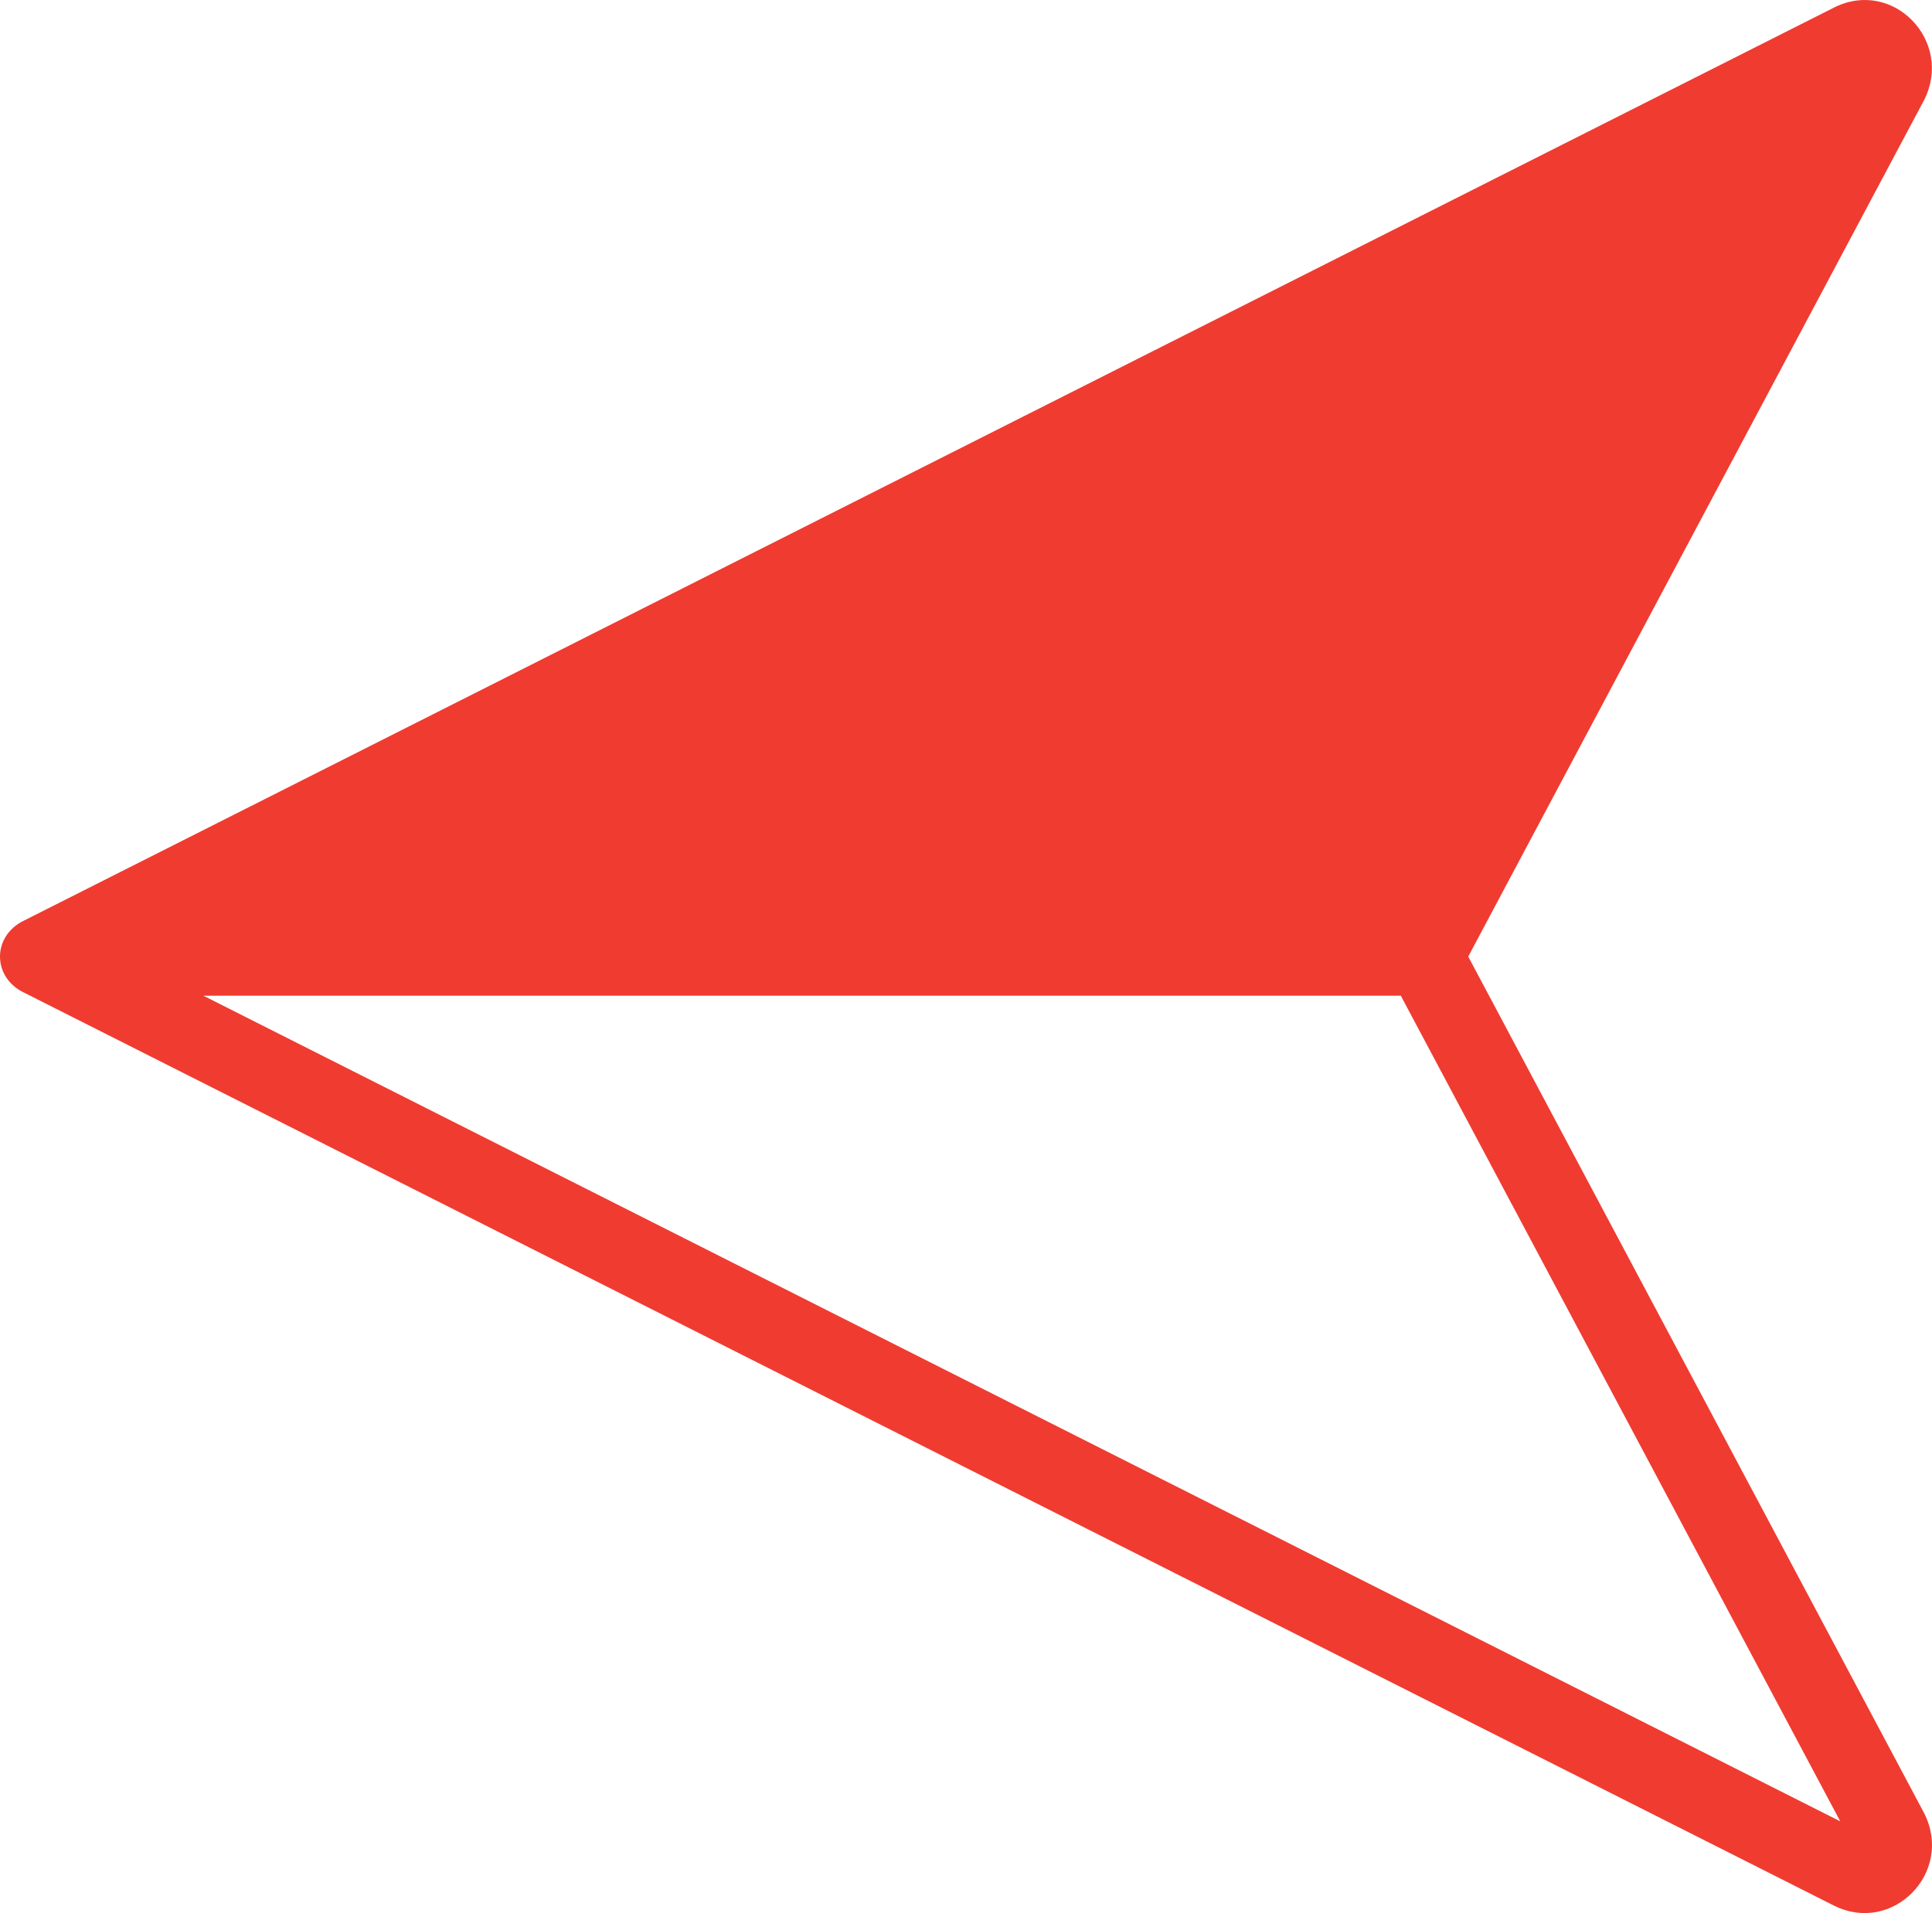 <svg xmlns="http://www.w3.org/2000/svg" shape-rendering="geometricPrecision" text-rendering="geometricPrecision" image-rendering="optimizeQuality" fill-rule="evenodd" clip-rule="evenodd" viewBox="0 0 512 507.107"><path fill="#F03B31" fill-rule="nonzero" d="M486.032 505.131L6.417 263.139c-8.555-4.051-8.555-15.093 0-19.147L486.035 2.005c15.663-7.86 31.692 8.876 23.915 24.443L389.098 253.564 509.95 480.679c7.868 15.69-8.377 32.207-23.918 24.452zm1.658-22.341L371.225 263.931H53.888L487.69 482.79z"/></svg>